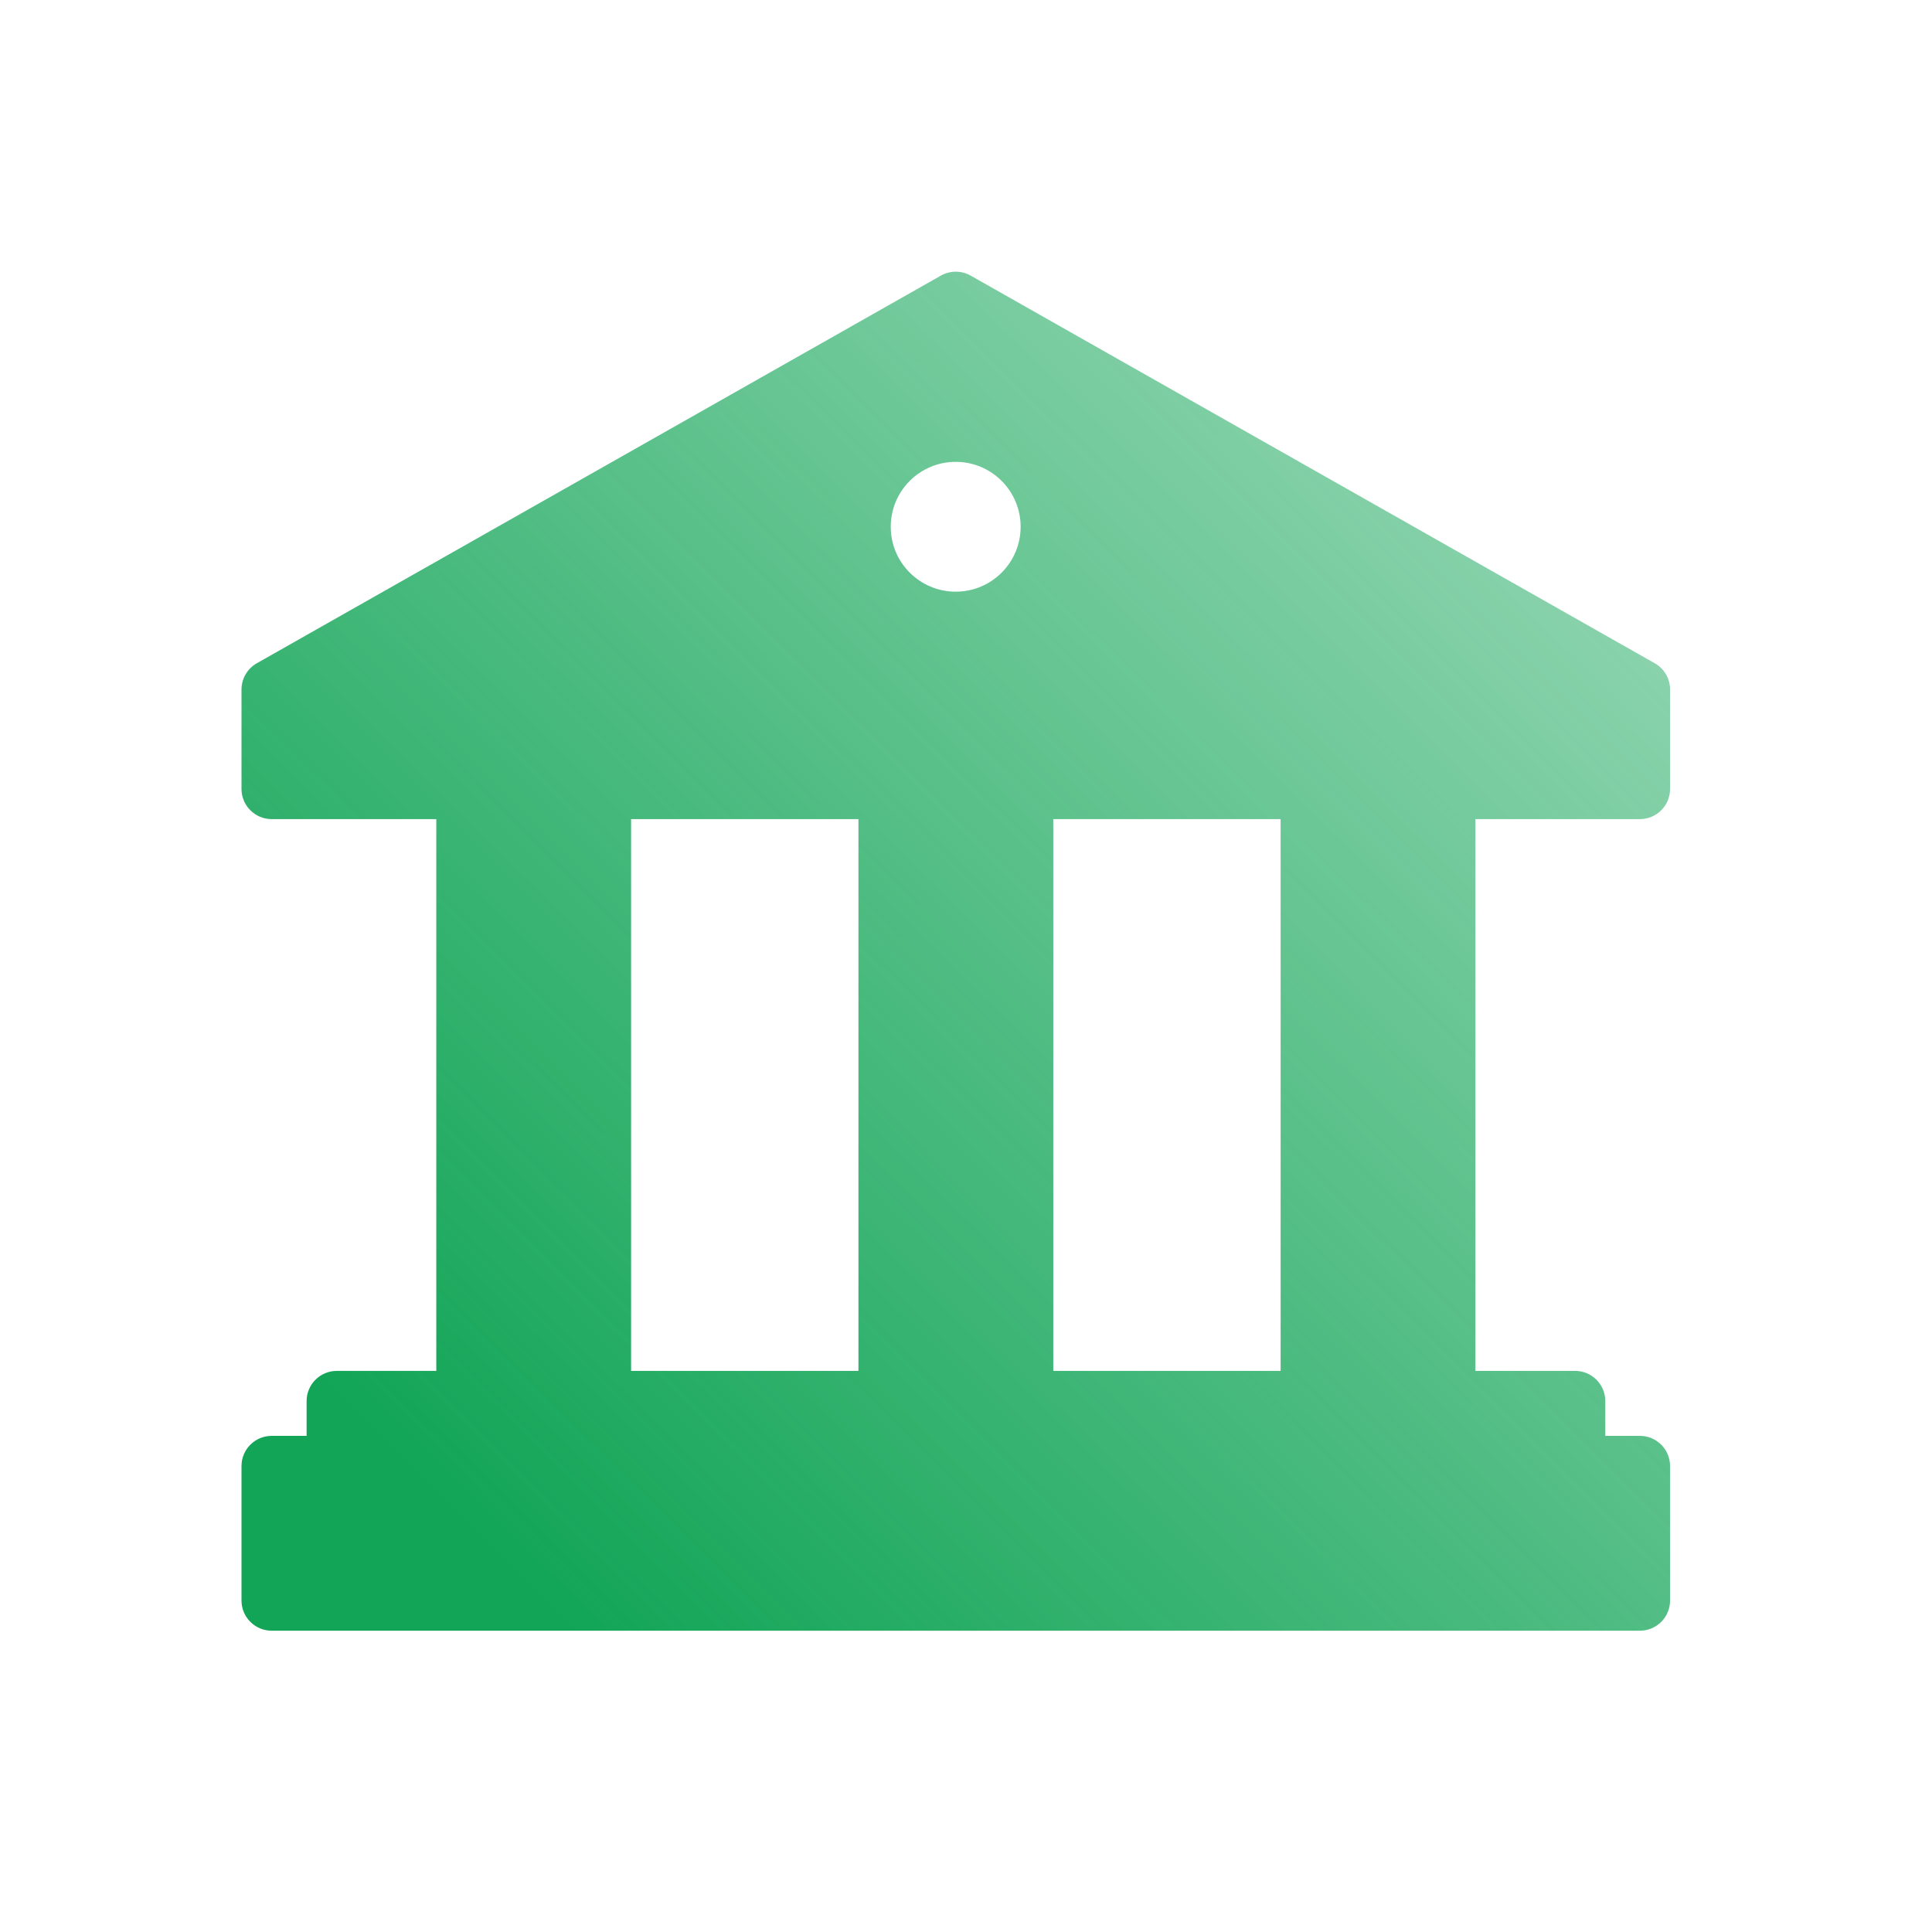 <svg width="40" height="40" viewBox="0 0 40 40" fill="none" xmlns="http://www.w3.org/2000/svg">
<path fill-rule="evenodd" clip-rule="evenodd" d="M5 16.334C5 16.679 5.28 16.959 5.625 16.959H9.033V28.383H6.973C6.627 28.383 6.348 28.663 6.348 29.008V29.728H5.625C5.28 29.728 5 30.008 5 30.353V33.137C5 33.482 5.28 33.762 5.625 33.762L33.952 33.762C34.297 33.762 34.577 33.482 34.577 33.137V30.353C34.577 30.008 34.297 29.728 33.952 29.728H33.236V29.008C33.236 28.663 32.956 28.383 32.611 28.383H30.547V16.959H33.952C34.297 16.959 34.577 16.679 34.577 16.334V14.276C34.577 14.051 34.456 13.843 34.26 13.732L20.096 5.706C19.905 5.598 19.671 5.598 19.48 5.706L5.317 13.732C5.121 13.843 5 14.051 5 14.276V16.334ZM26.514 28.383V16.959H21.807V28.383H26.514ZM17.773 28.383V16.959H13.066V28.383H17.773ZM19.787 9.562C20.529 9.562 21.131 10.164 21.131 10.906C21.131 11.649 20.529 12.25 19.787 12.25C19.044 12.25 18.442 11.649 18.442 10.906C18.442 10.164 19.044 9.562 19.787 9.562Z" fill="url(#paint0_linear_125_107)"/>
<defs>
<linearGradient id="paint0_linear_125_107" x1="11.778" y1="33.762" x2="49.7" y2="-4.44" gradientUnits="userSpaceOnUse">
<stop stop-color="#12A557"/>
<stop offset="1" stop-color="#12A557" stop-opacity="0.1"/>
</linearGradient>
</defs>
</svg>